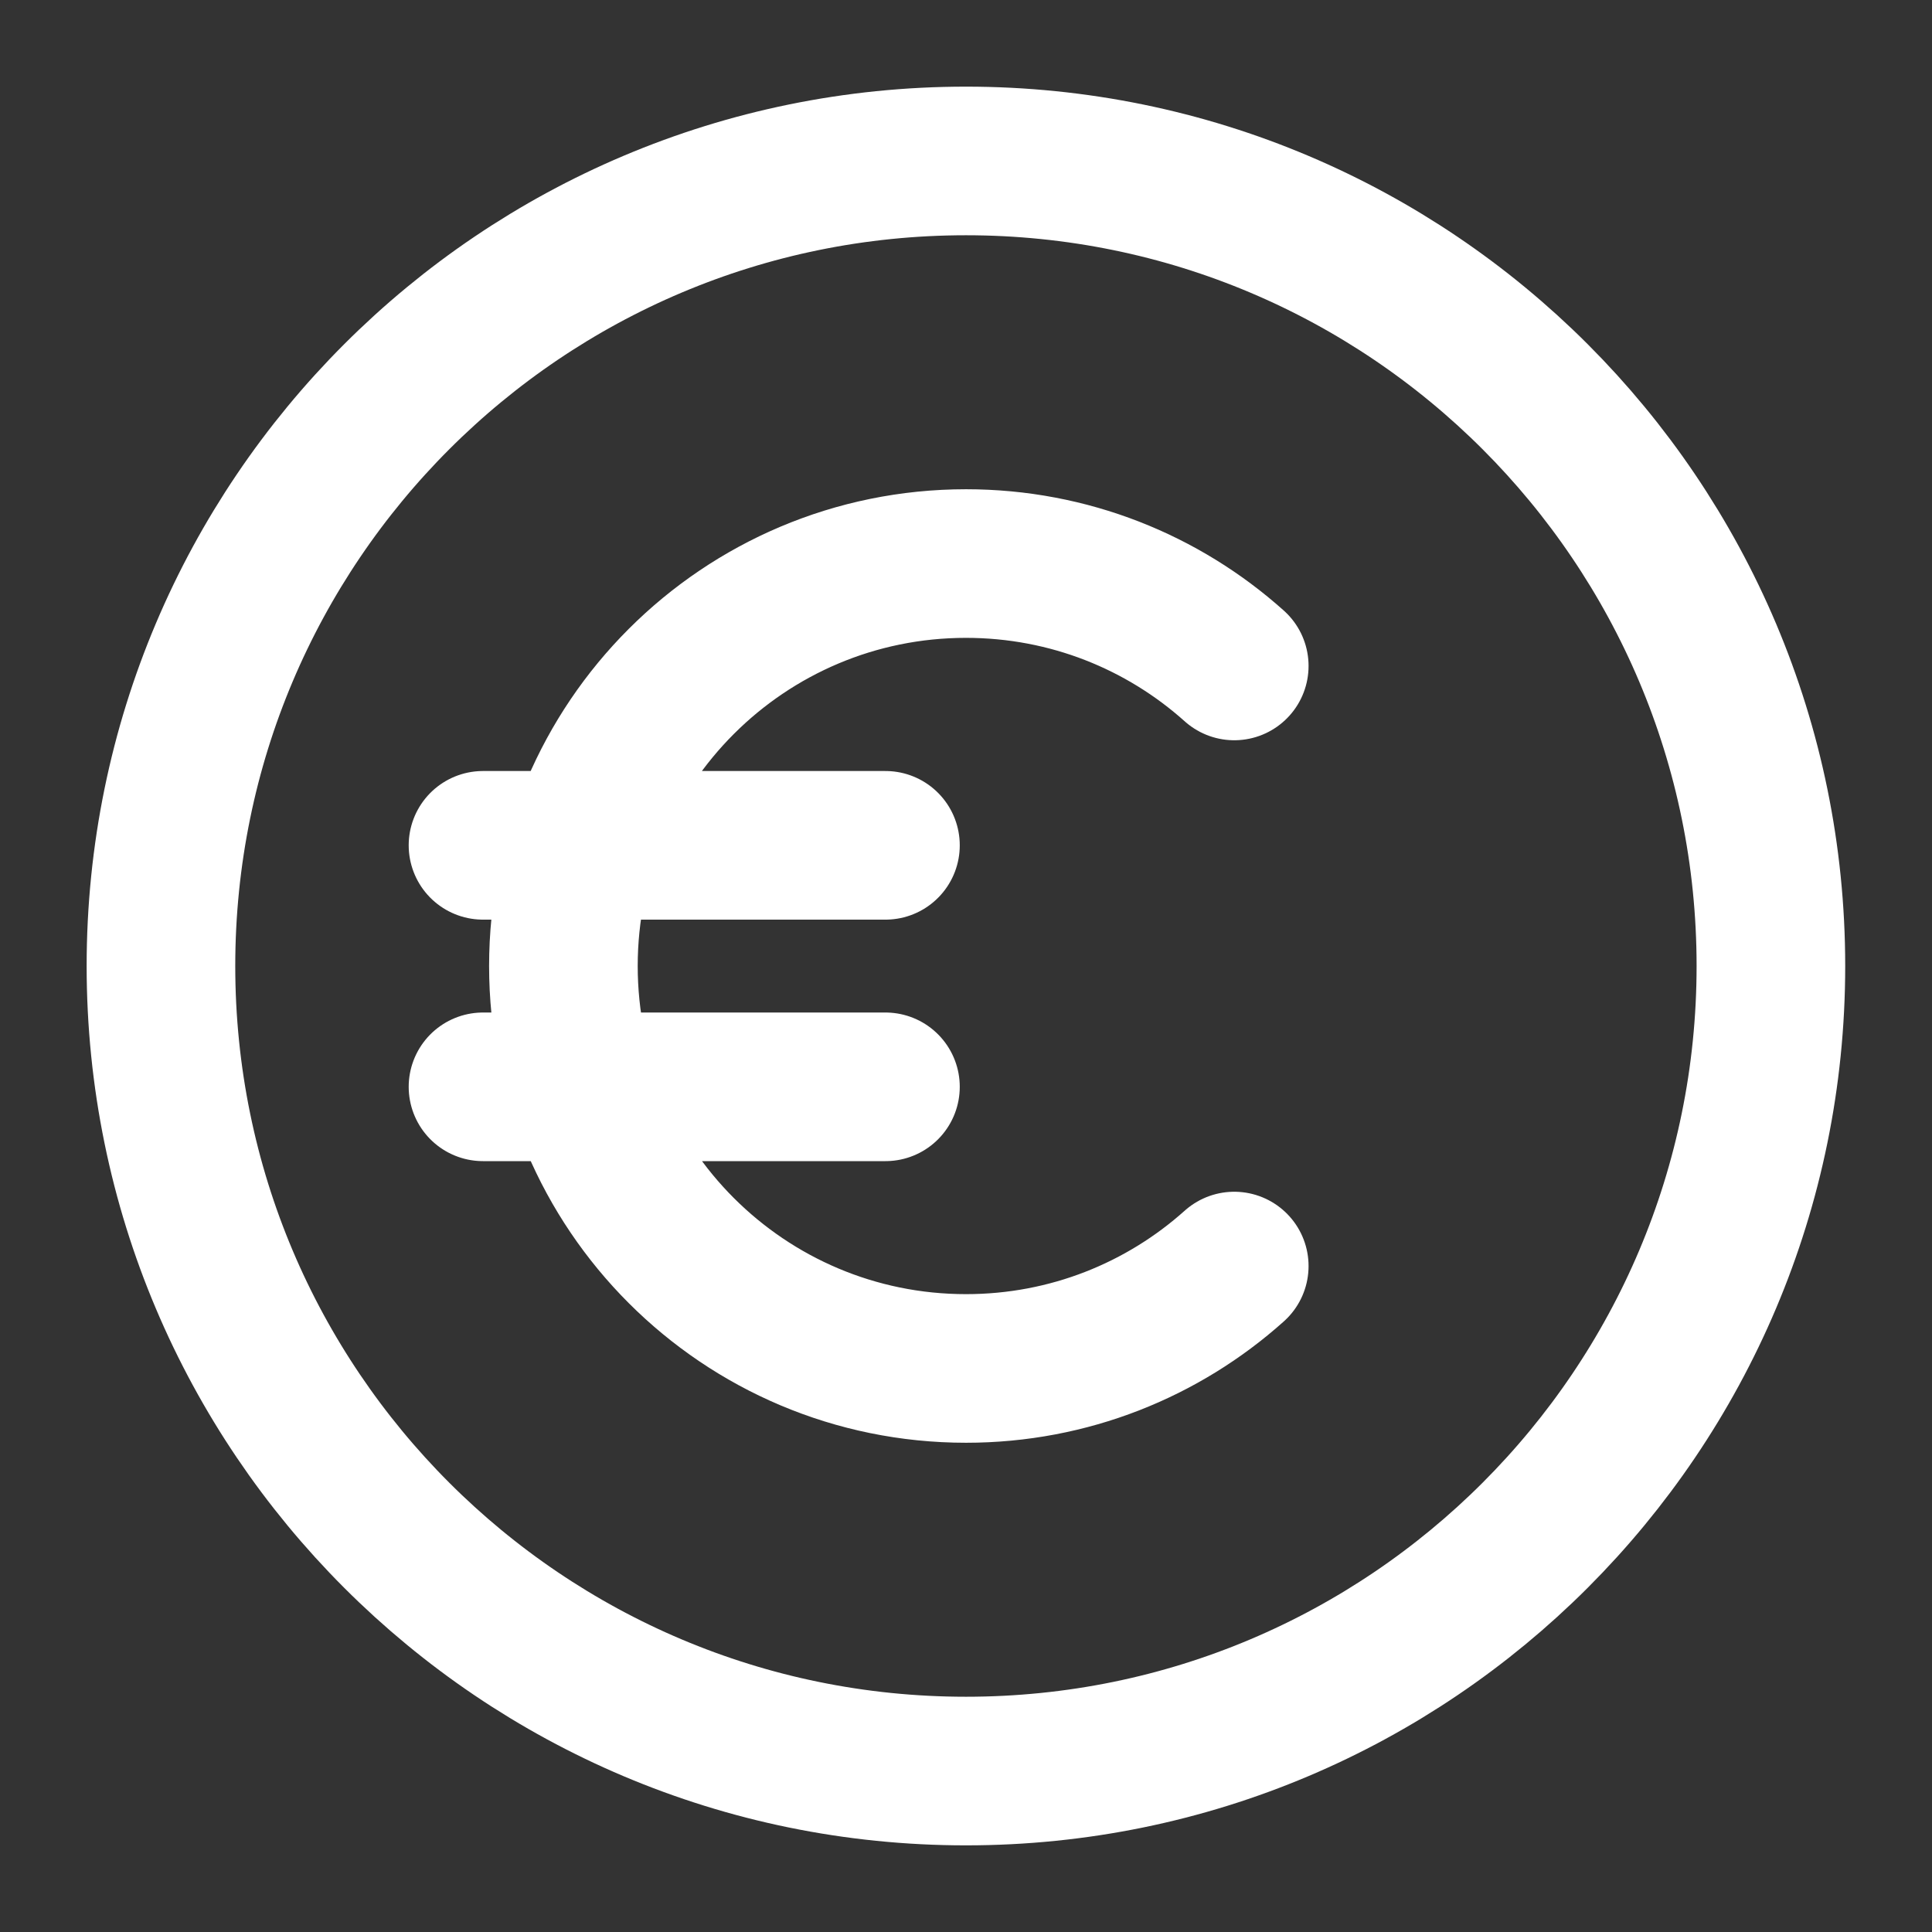 <svg width="13" height="13" viewBox="0 0 13 13" fill="none" xmlns="http://www.w3.org/2000/svg">
<rect x="0" y="0" width="13" height="13" fill="#333333" stroke="none"/>
<g clip-path="url(#clip0_2049_2185)">
<path d="M8.305 4.481C7.826 4.052 7.193 3.792 6.5 3.792C5.004 3.792 3.791 5.004 3.791 6.5C3.791 7.996 5.004 9.208 6.5 9.208C7.193 9.208 7.826 8.948 8.305 8.519M3.25 7.313H5.958M3.25 5.688H5.958M11.916 6.5C11.916 9.492 9.491 11.917 6.5 11.917C3.508 11.917 1.083 9.492 1.083 6.5C1.083 3.508 3.508 1.083 6.5 1.083C9.491 1.083 11.916 3.508 11.916 6.5Z" stroke="white" stroke-linecap="round" stroke-linejoin="round"/>
</g>
<defs>
<clipPath id="clip0_2049_2185">
<rect width="13" height="13" fill="white"/>
</clipPath>
</defs>
</svg>

